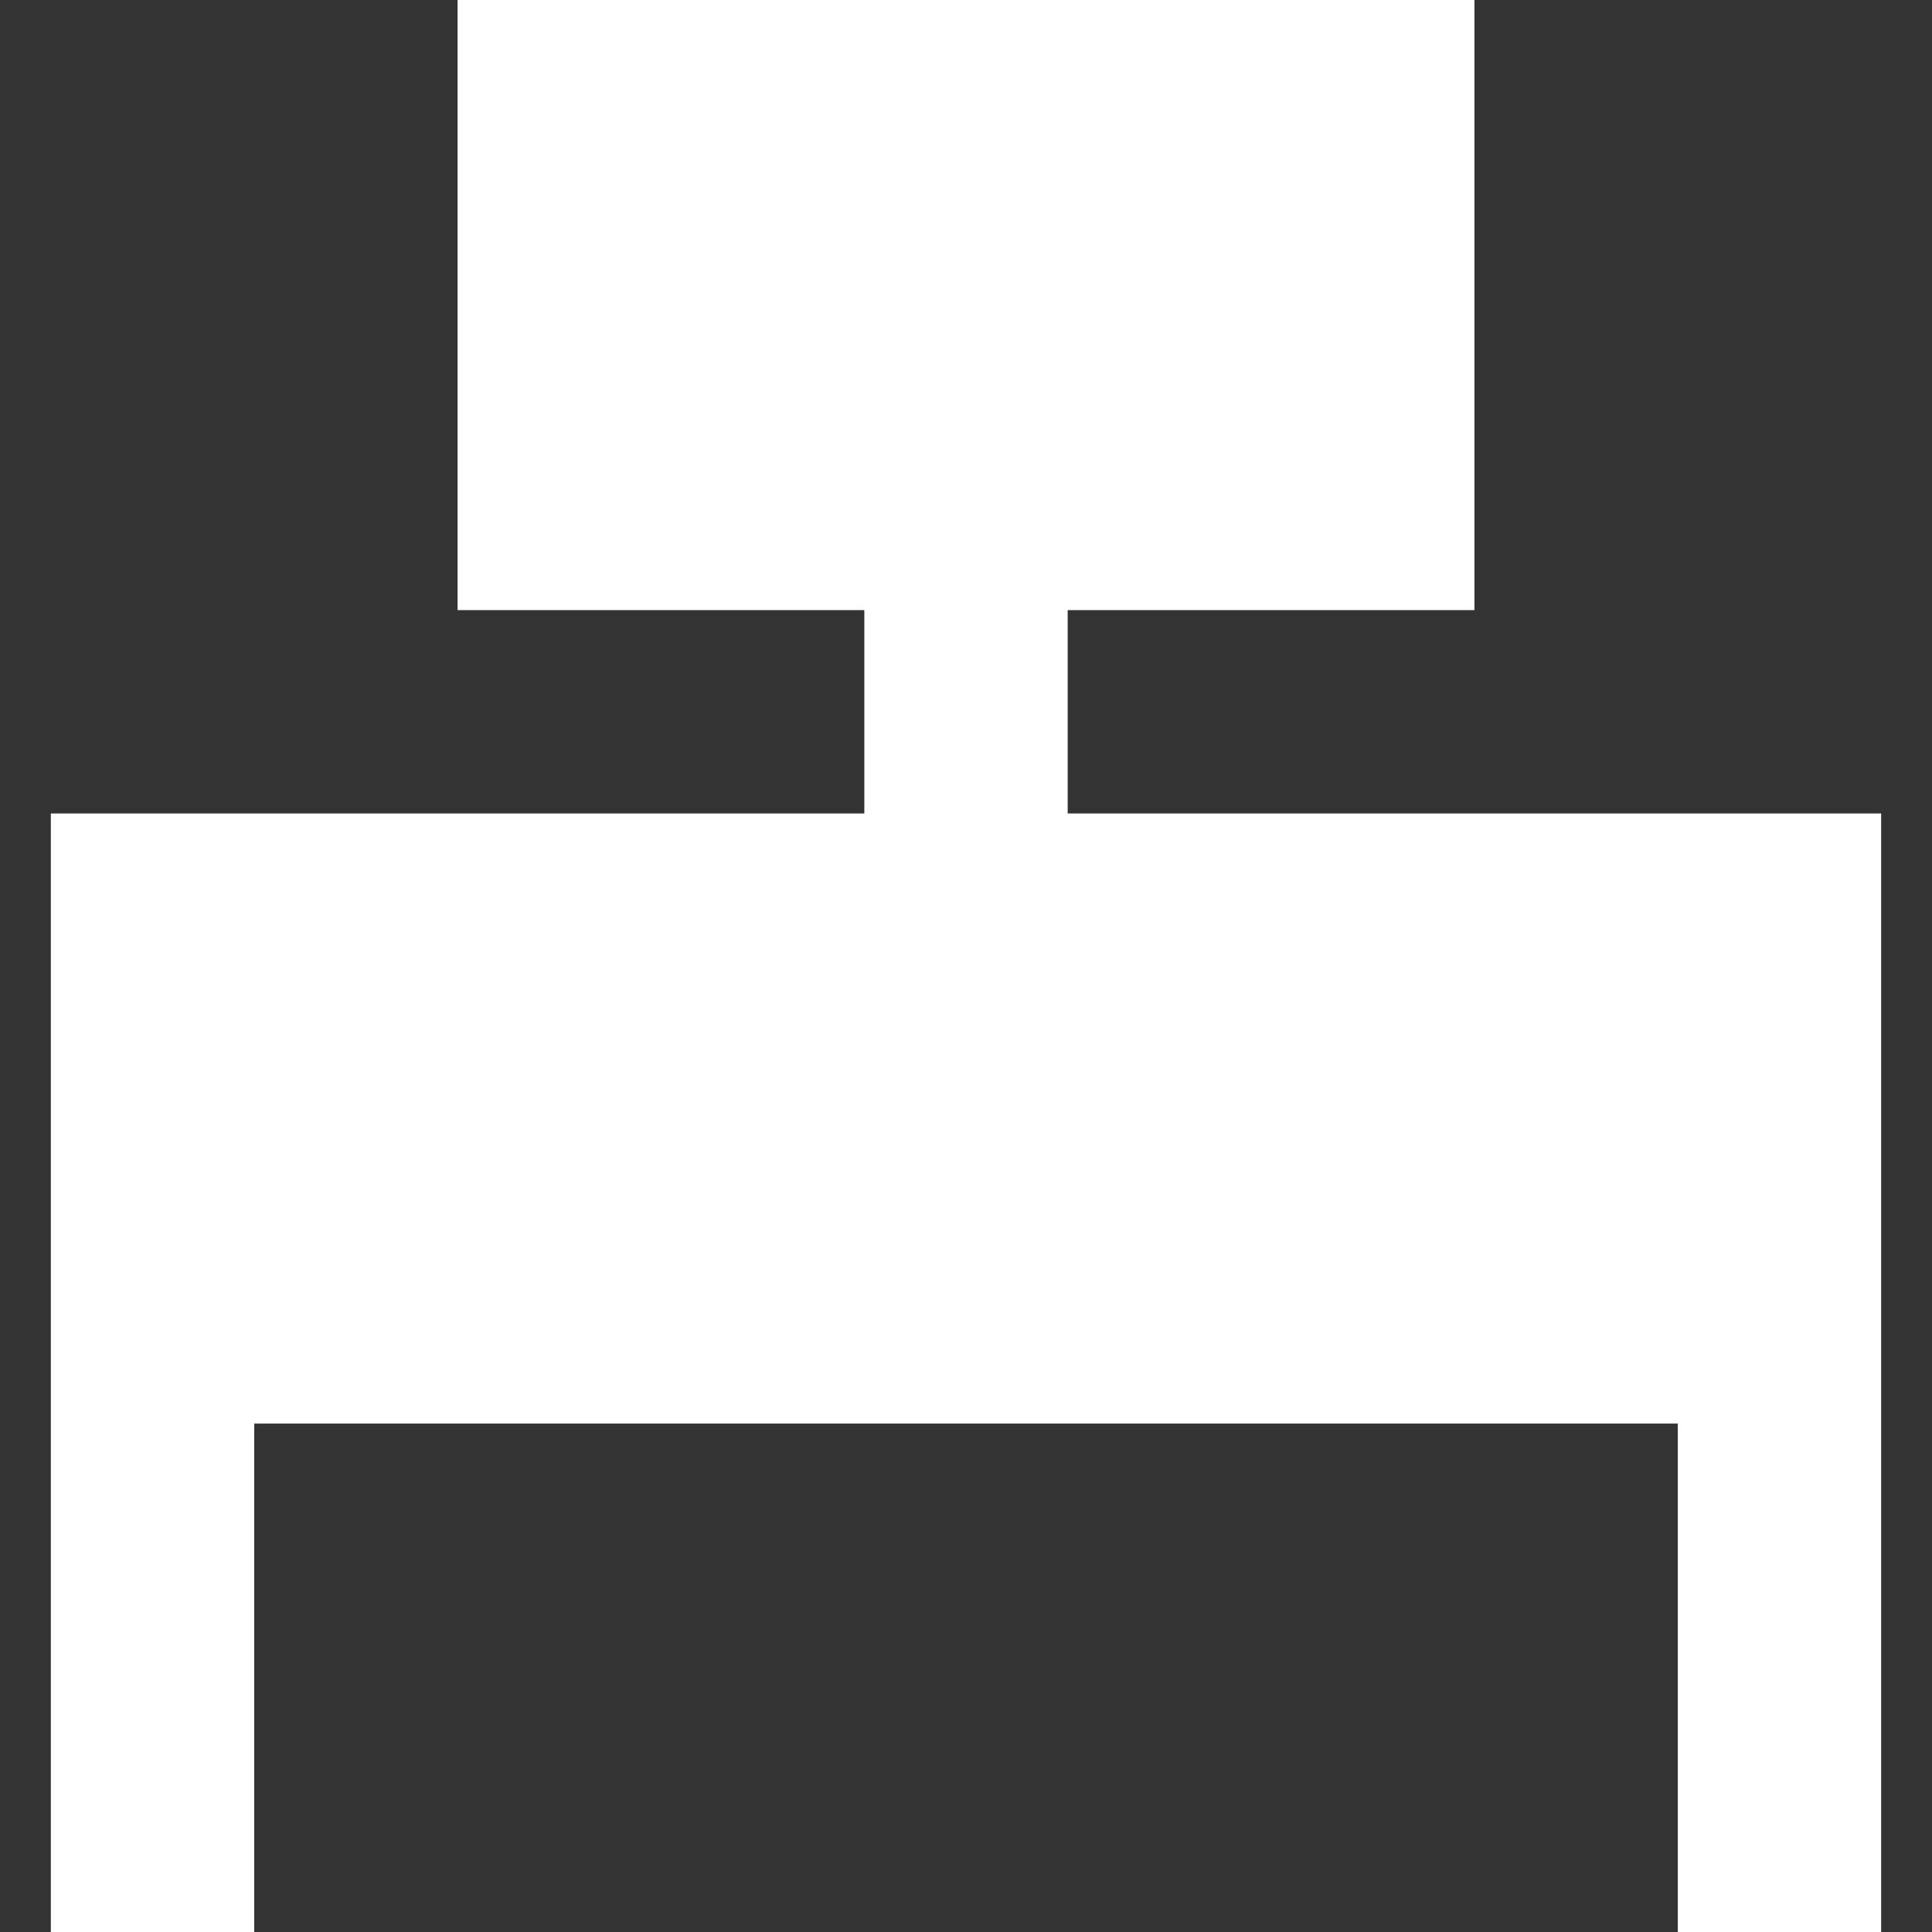 <svg width="19" height="19" viewBox="0 0 19 19" fill="none" xmlns="http://www.w3.org/2000/svg">
<rect x="0" y="0" width="19" height="19" fill="#333333" stroke="none"/>
<path fill-rule="evenodd" clip-rule="evenodd" d="M14.5 0H4.5V6H8.5V8H0.5V19H2.5V14H16.5V19H18.5V8H10.5V6H14.5V0Z" fill="white"/>
</svg>
